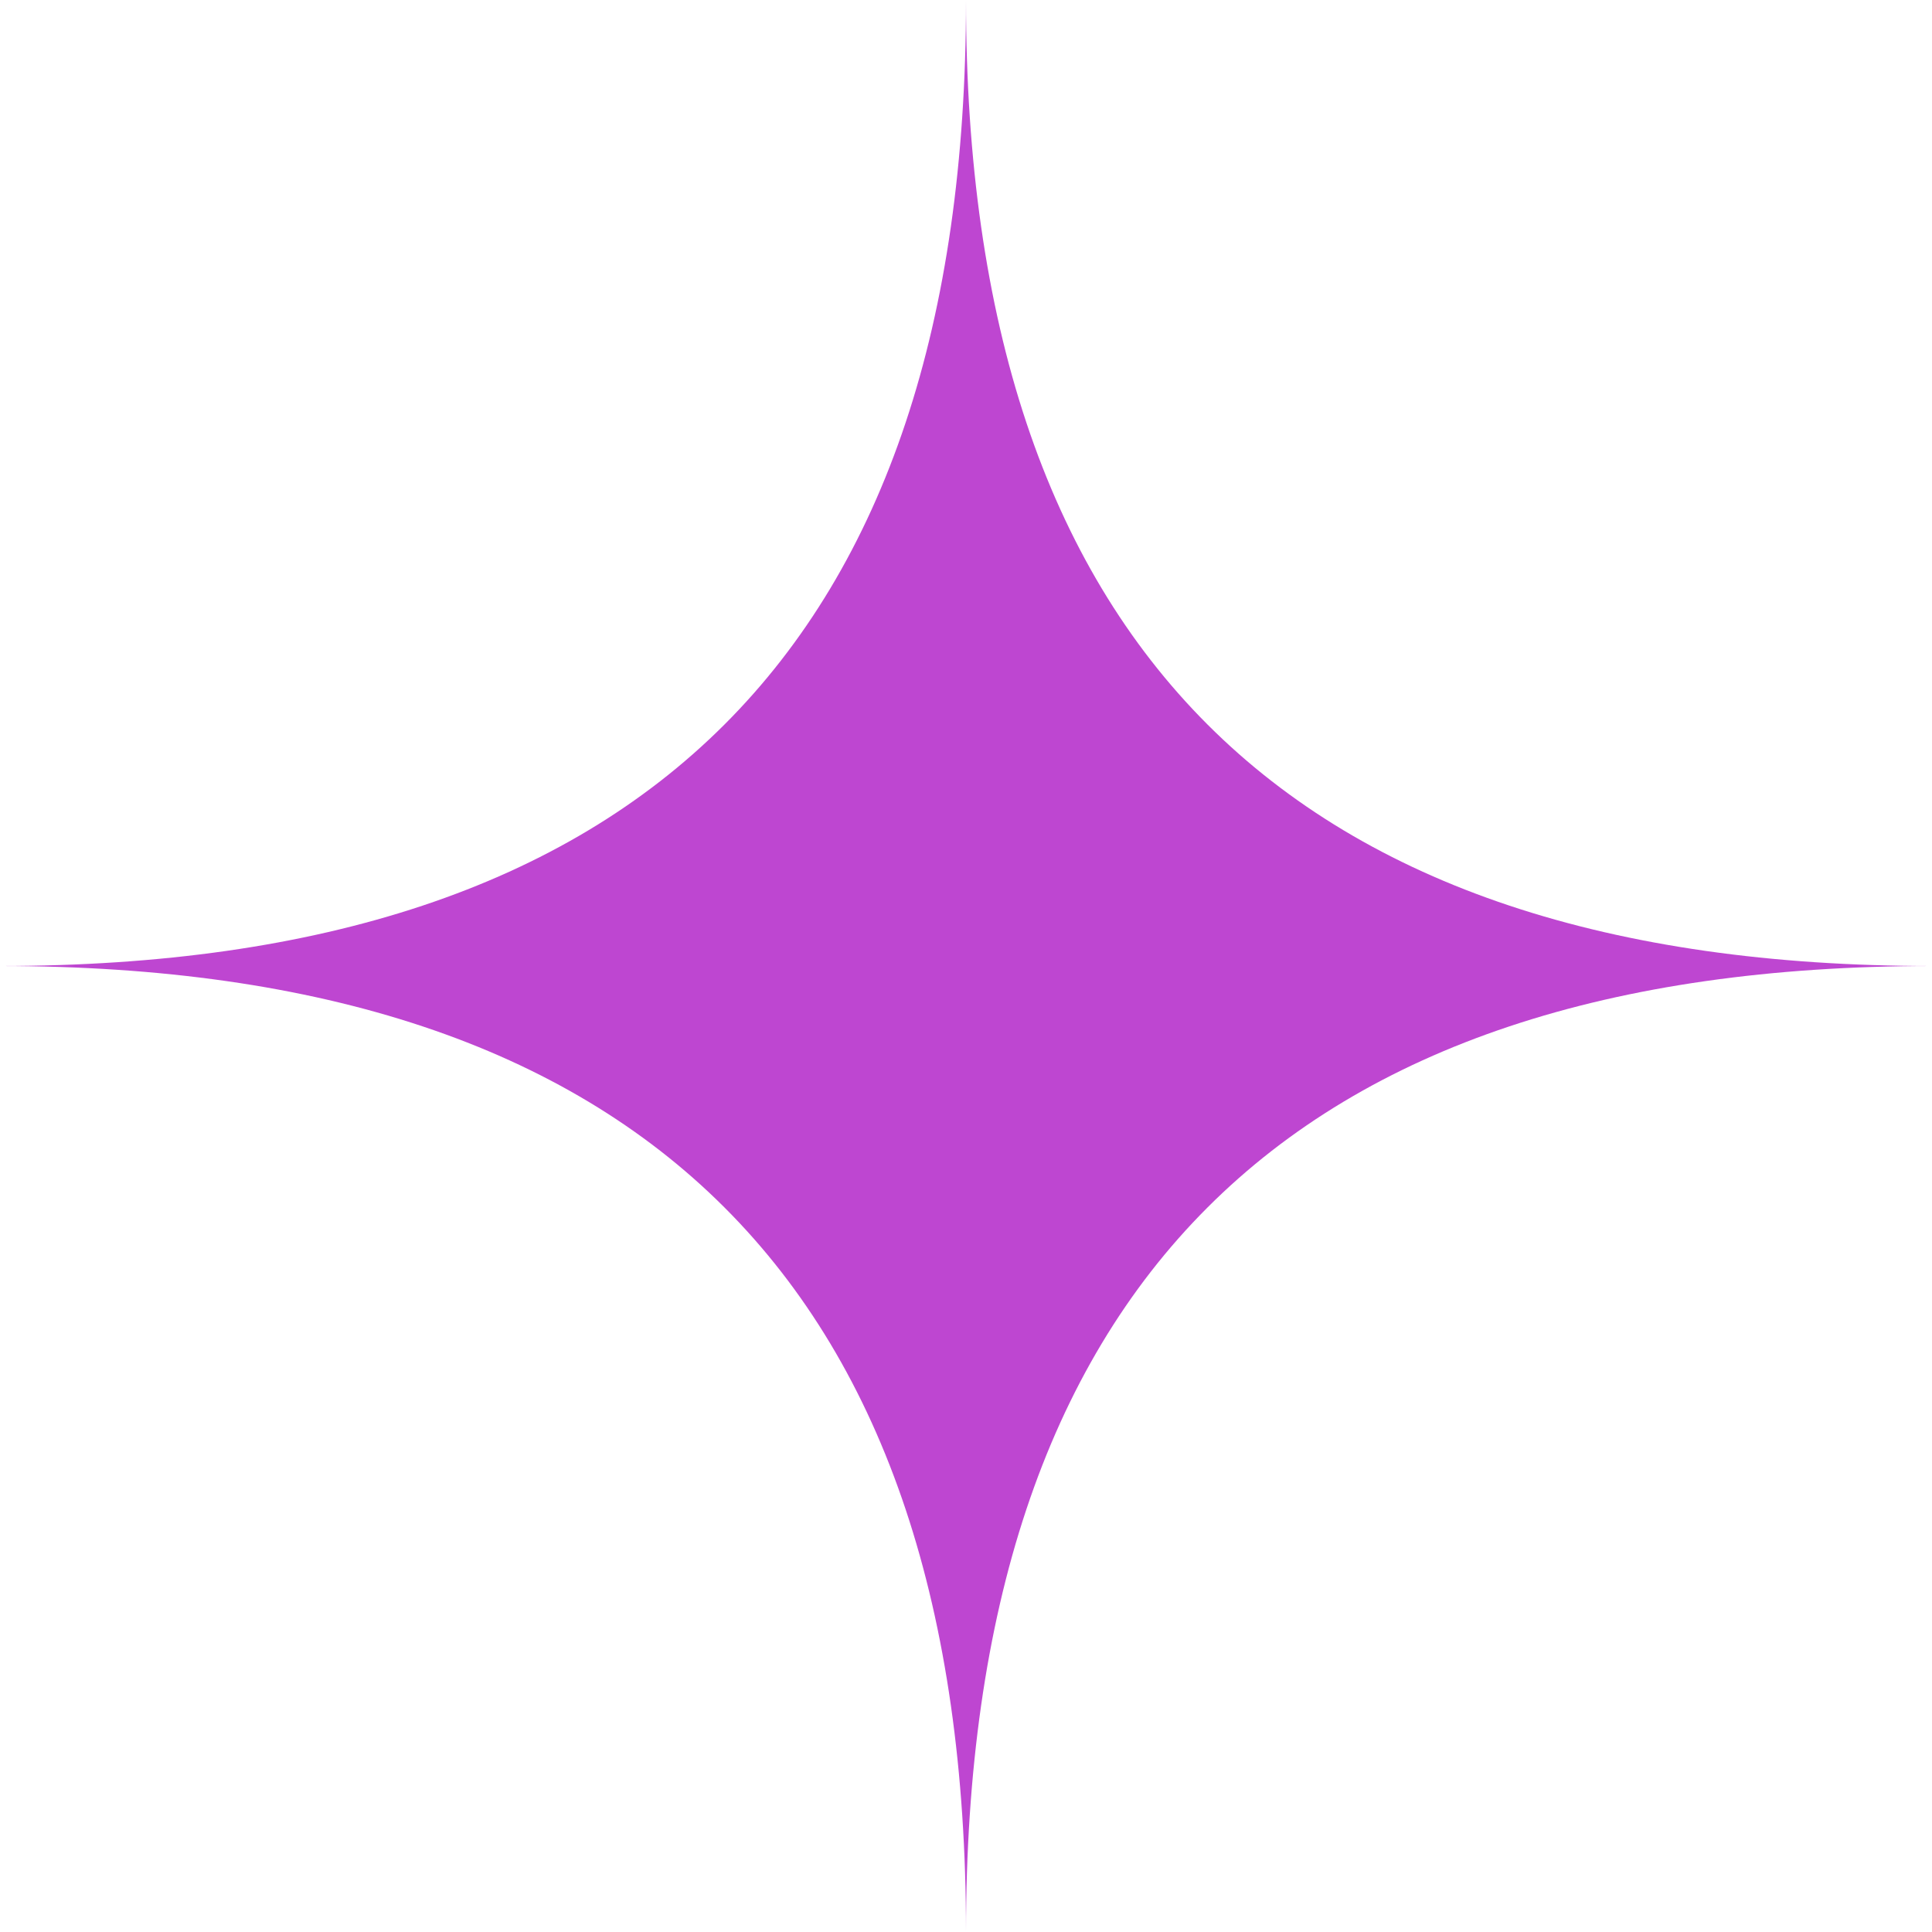 <?xml version="1.0" encoding="UTF-8"?> <svg xmlns="http://www.w3.org/2000/svg" width="50" height="50" viewBox="0 0 50 50" fill="none"><path d="M50 25C33.337 25 25.004 16.671 25 0.012C24.996 16.671 16.663 25 2.72191e-06 25C16.667 25 25 33.333 25 50C25 33.333 33.333 25 50 25Z" fill="#BE46D1"></path></svg> 